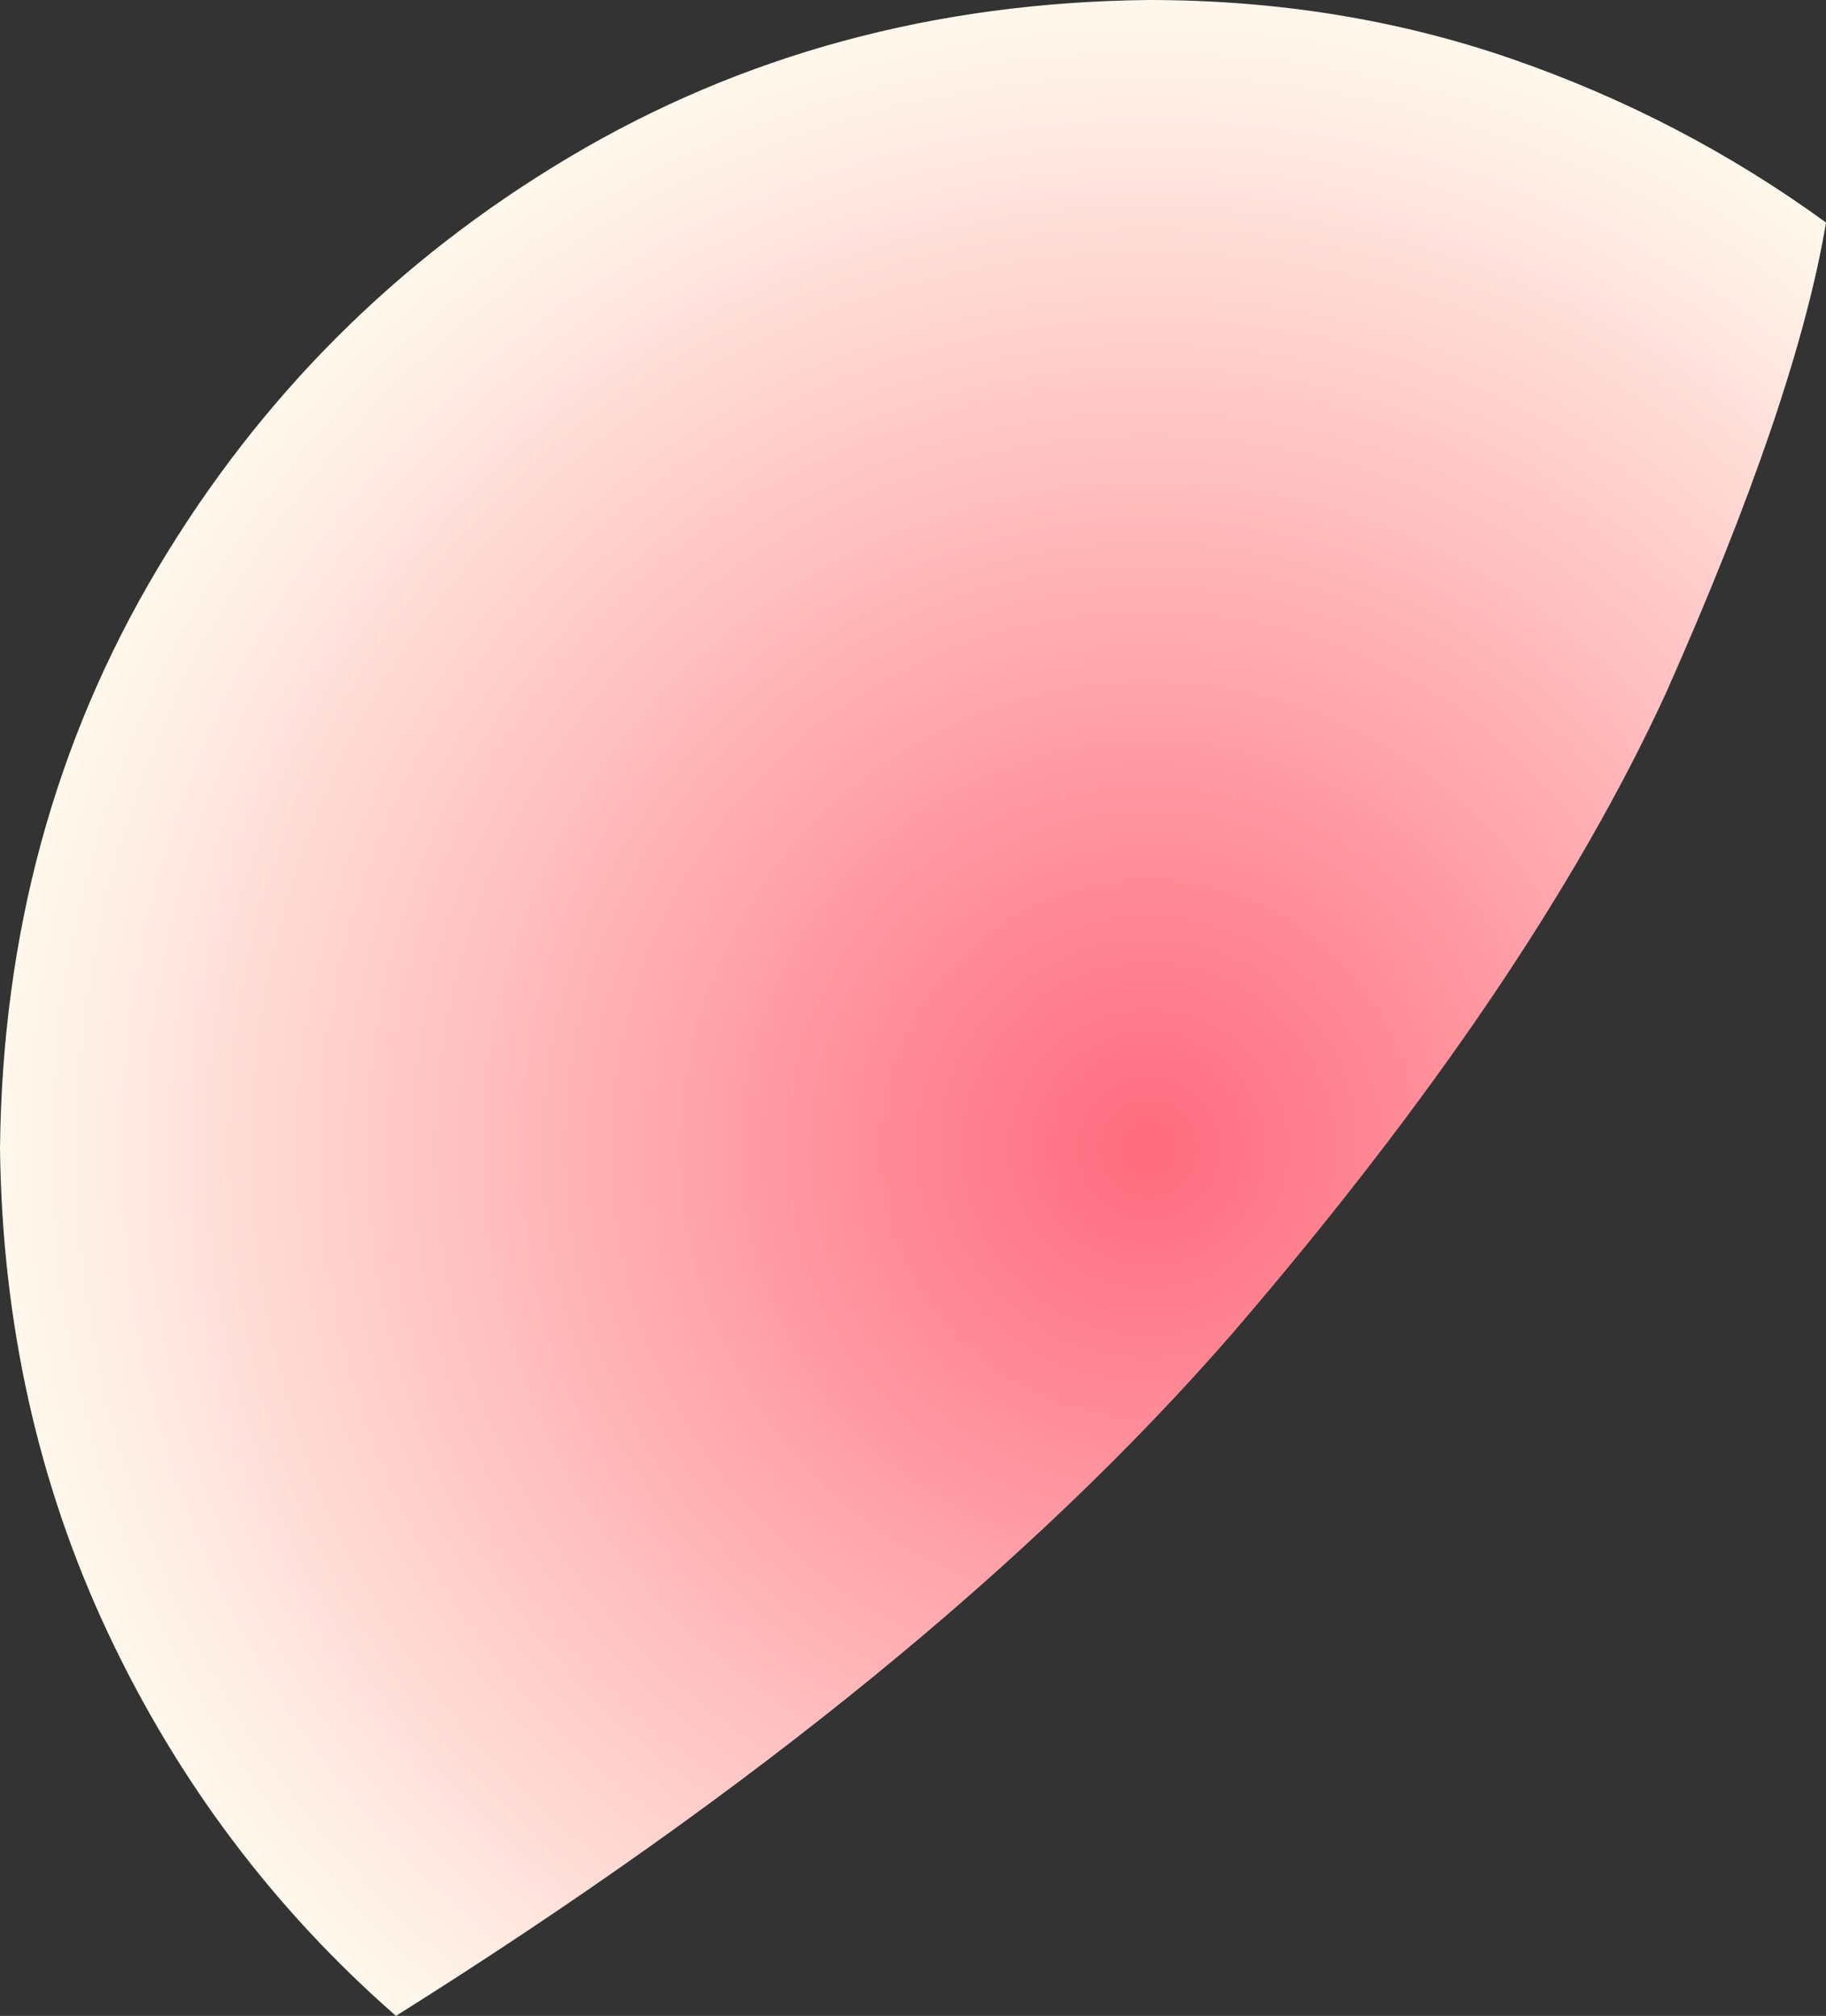 <?xml version="1.0" encoding="UTF-8" standalone="no"?>
<svg xmlns:xlink="http://www.w3.org/1999/xlink" height="30.8px" width="27.9px" xmlns="http://www.w3.org/2000/svg">
  <rect width="100%" height="100%" fill="#333333" stroke="none"/>
  <g transform="matrix(1.0, 0.0, 0.0, 1.0, 0.0, 0.0)">
    <path d="M27.9 3.4 Q27.45 6.1 25.45 10.6 23.4 15.05 18.85 20.35 14.25 25.65 6.05 30.8 3.25 28.35 1.65 24.95 0.05 21.55 0.0 17.55 0.05 12.65 2.4 8.7 4.75 4.75 8.7 2.4 12.65 0.05 17.55 0.0 20.5 0.0 23.1 0.9 25.7 1.8 27.9 3.4" fill="url(#gradient0)" fill-rule="evenodd" stroke="none"/>
  </g>
  <defs>
    <radialGradient cx="0" cy="0" gradientTransform="matrix(0.021, 0.0, 0.0, 0.021, 17.55, 17.55)" gradientUnits="userSpaceOnUse" id="gradient0" r="819.2" spreadMethod="pad">
      <stop offset="0.0" stop-color="#ff6a7e"/>
      <stop offset="1.0" stop-color="#fff7eb"/>
    </radialGradient>
  </defs>
</svg>
